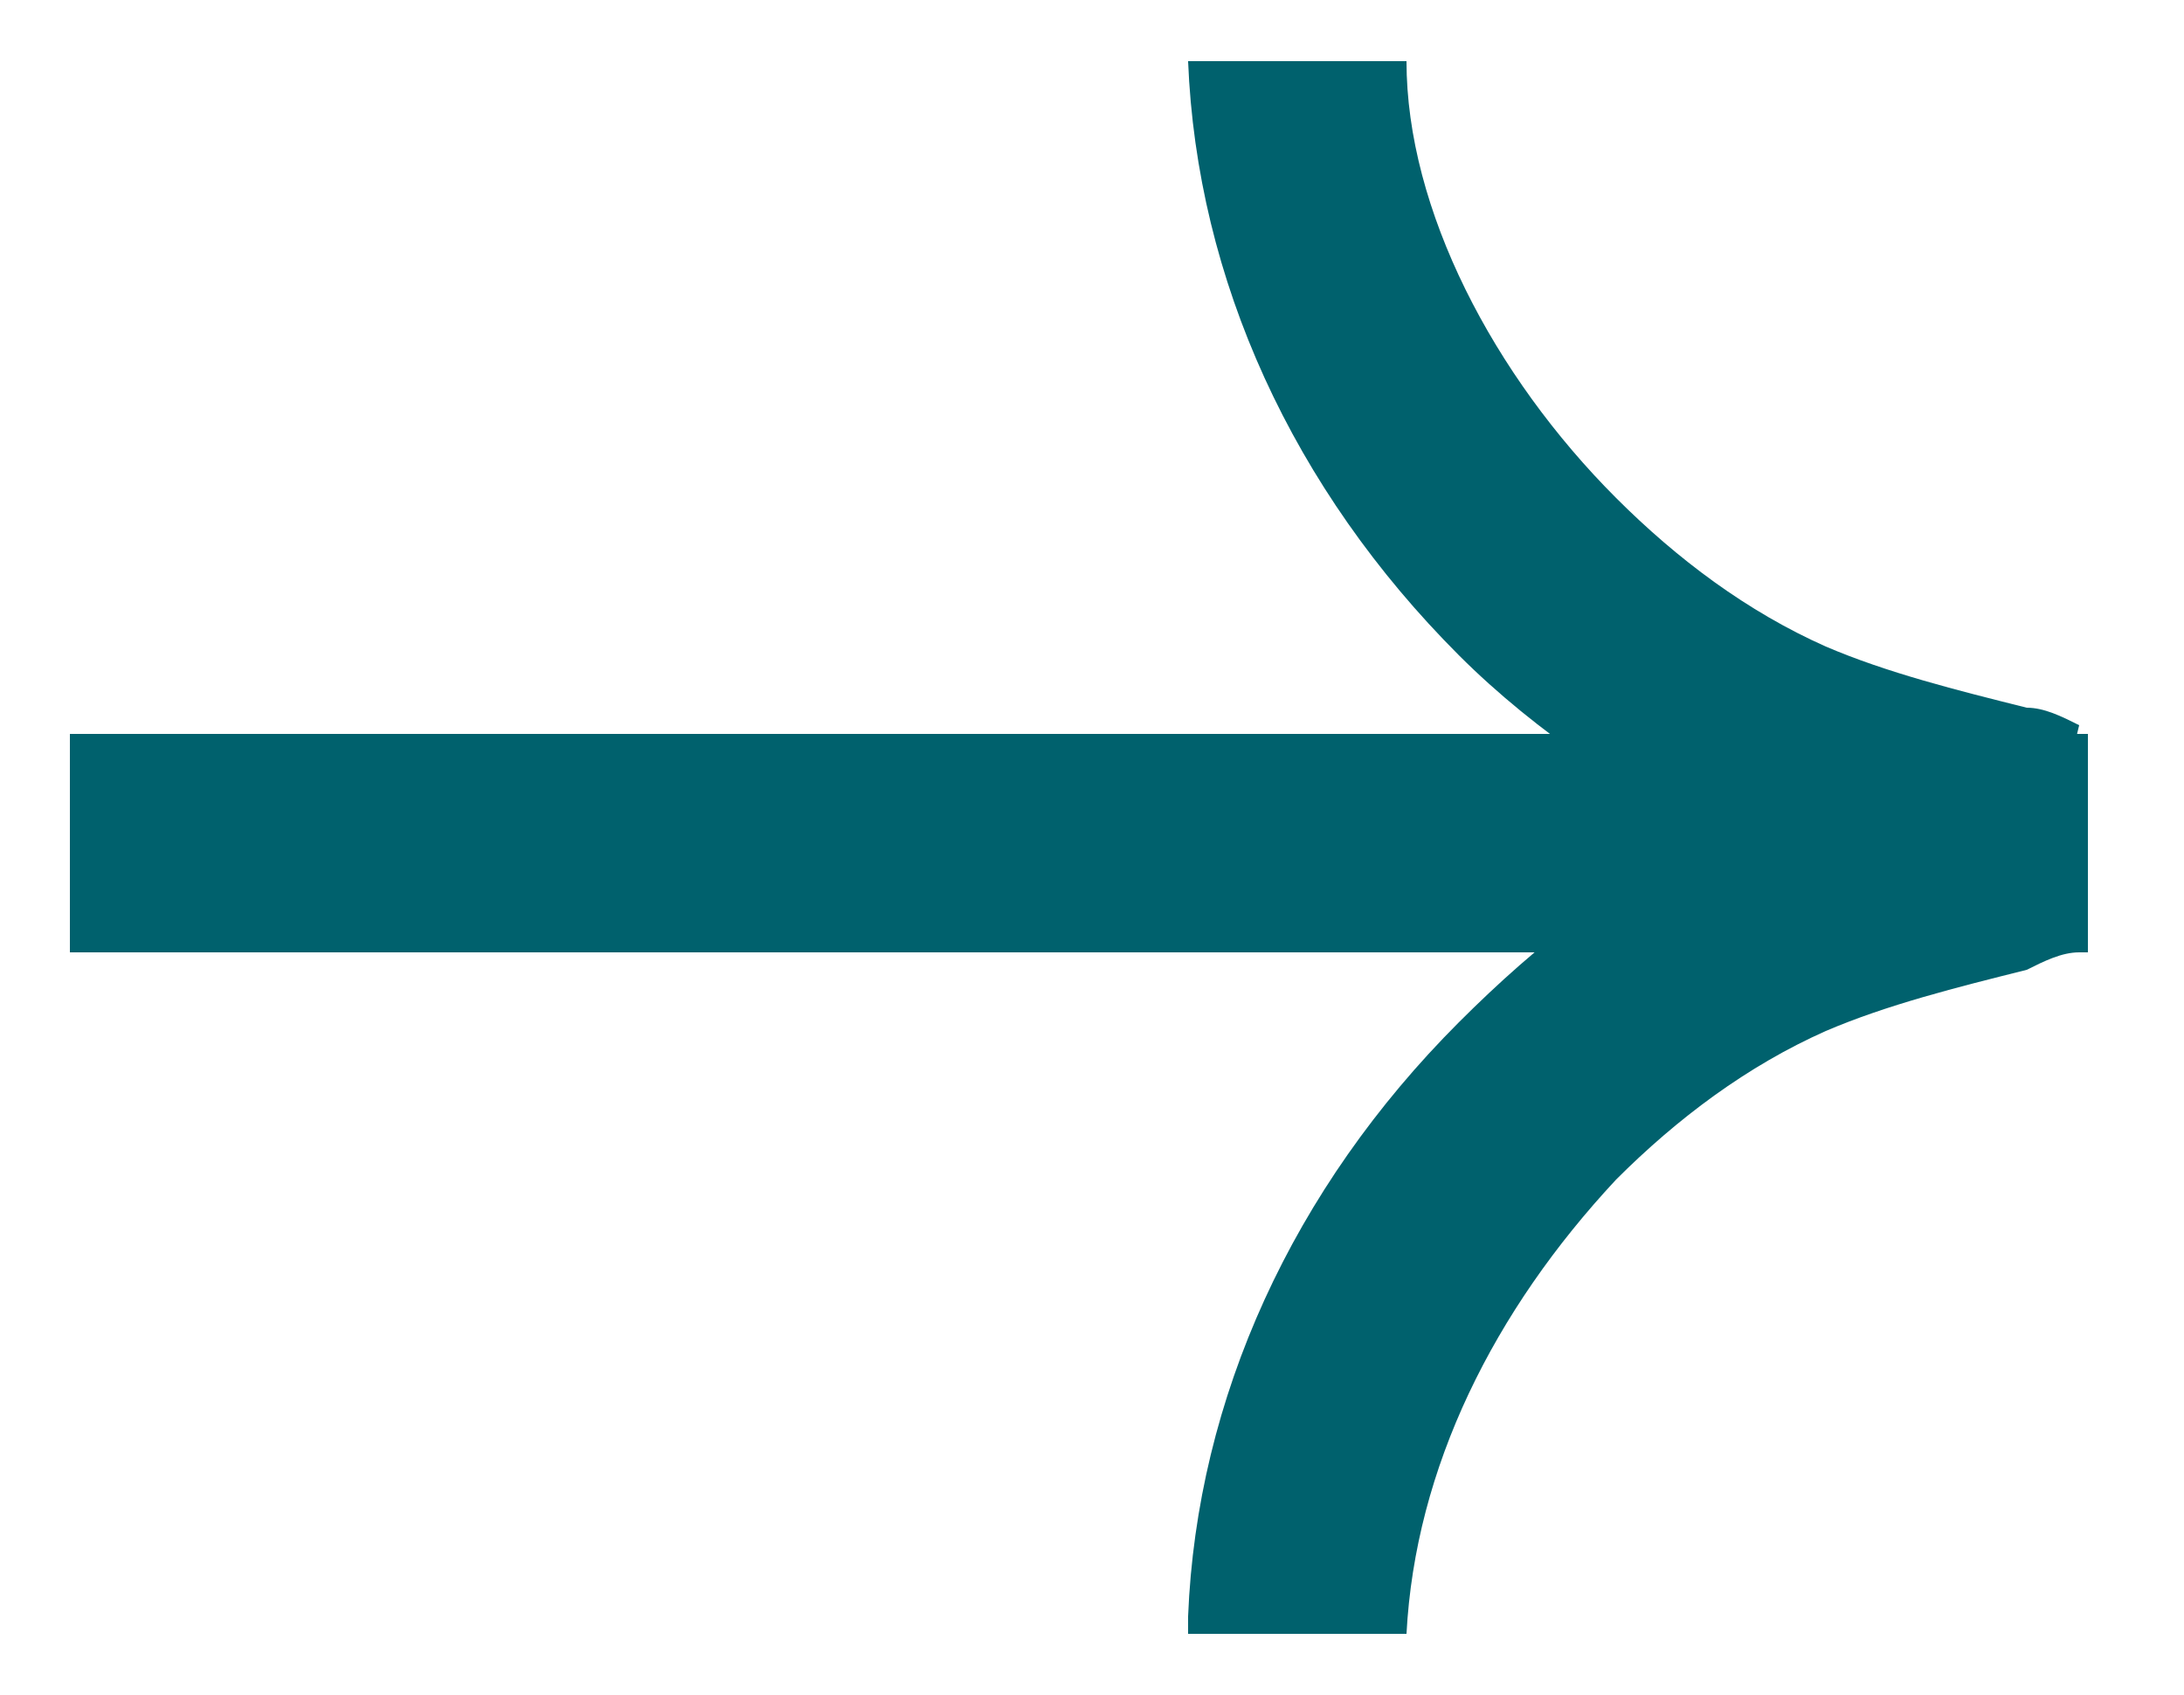 <?xml version="1.0" encoding="UTF-8"?>
<svg id="Layer_1" xmlns="http://www.w3.org/2000/svg" version="1.1" viewBox="0 0 25 19.4">
  <!-- Generator: Adobe Illustrator 29.6.0, SVG Export Plug-In . SVG Version: 2.1.1 Build 207)  -->
  <defs>
    <style>
      .st0 {
        fill: #00616d;
      }
    </style>
  </defs>
  <g id="Lineup">
    <g>
      <path class="st0" d="M13.6.7h2.5c0,1.7,1,3.6,2.4,5,.7.7,1.5,1.3,2.4,1.7.7.3,1.5.5,2.3.7.2,0,.4.1.6.2l-.6,2.5c-.2,0-.4-.1-.6-.2-.9-.2-1.8-.5-2.8-.9-1.1-.6-2.2-1.3-3.1-2.2-1.9-1.9-3-4.3-3.1-6.8Z"/>
      <path class="st0" d="M13.6,18.5c.1-2.5,1.2-4.9,3.1-6.8.9-.9,1.9-1.7,3.1-2.2.9-.5,1.9-.7,2.8-.9.2,0,.4,0,.6-.2l.6,2.5c-.2,0-.4.1-.6.2-.8.2-1.6.4-2.3.7-.9.4-1.7,1-2.4,1.7-1.4,1.5-2.3,3.3-2.4,5.2h-2.5c0-.1,0-.1,0-.1Z"/>
      <rect class="st0" x="11.2" y="-1.9" width="2.5" height="23.1" transform="translate(22 -2.8) rotate(90)"/>
    </g>
  </g>
</svg>